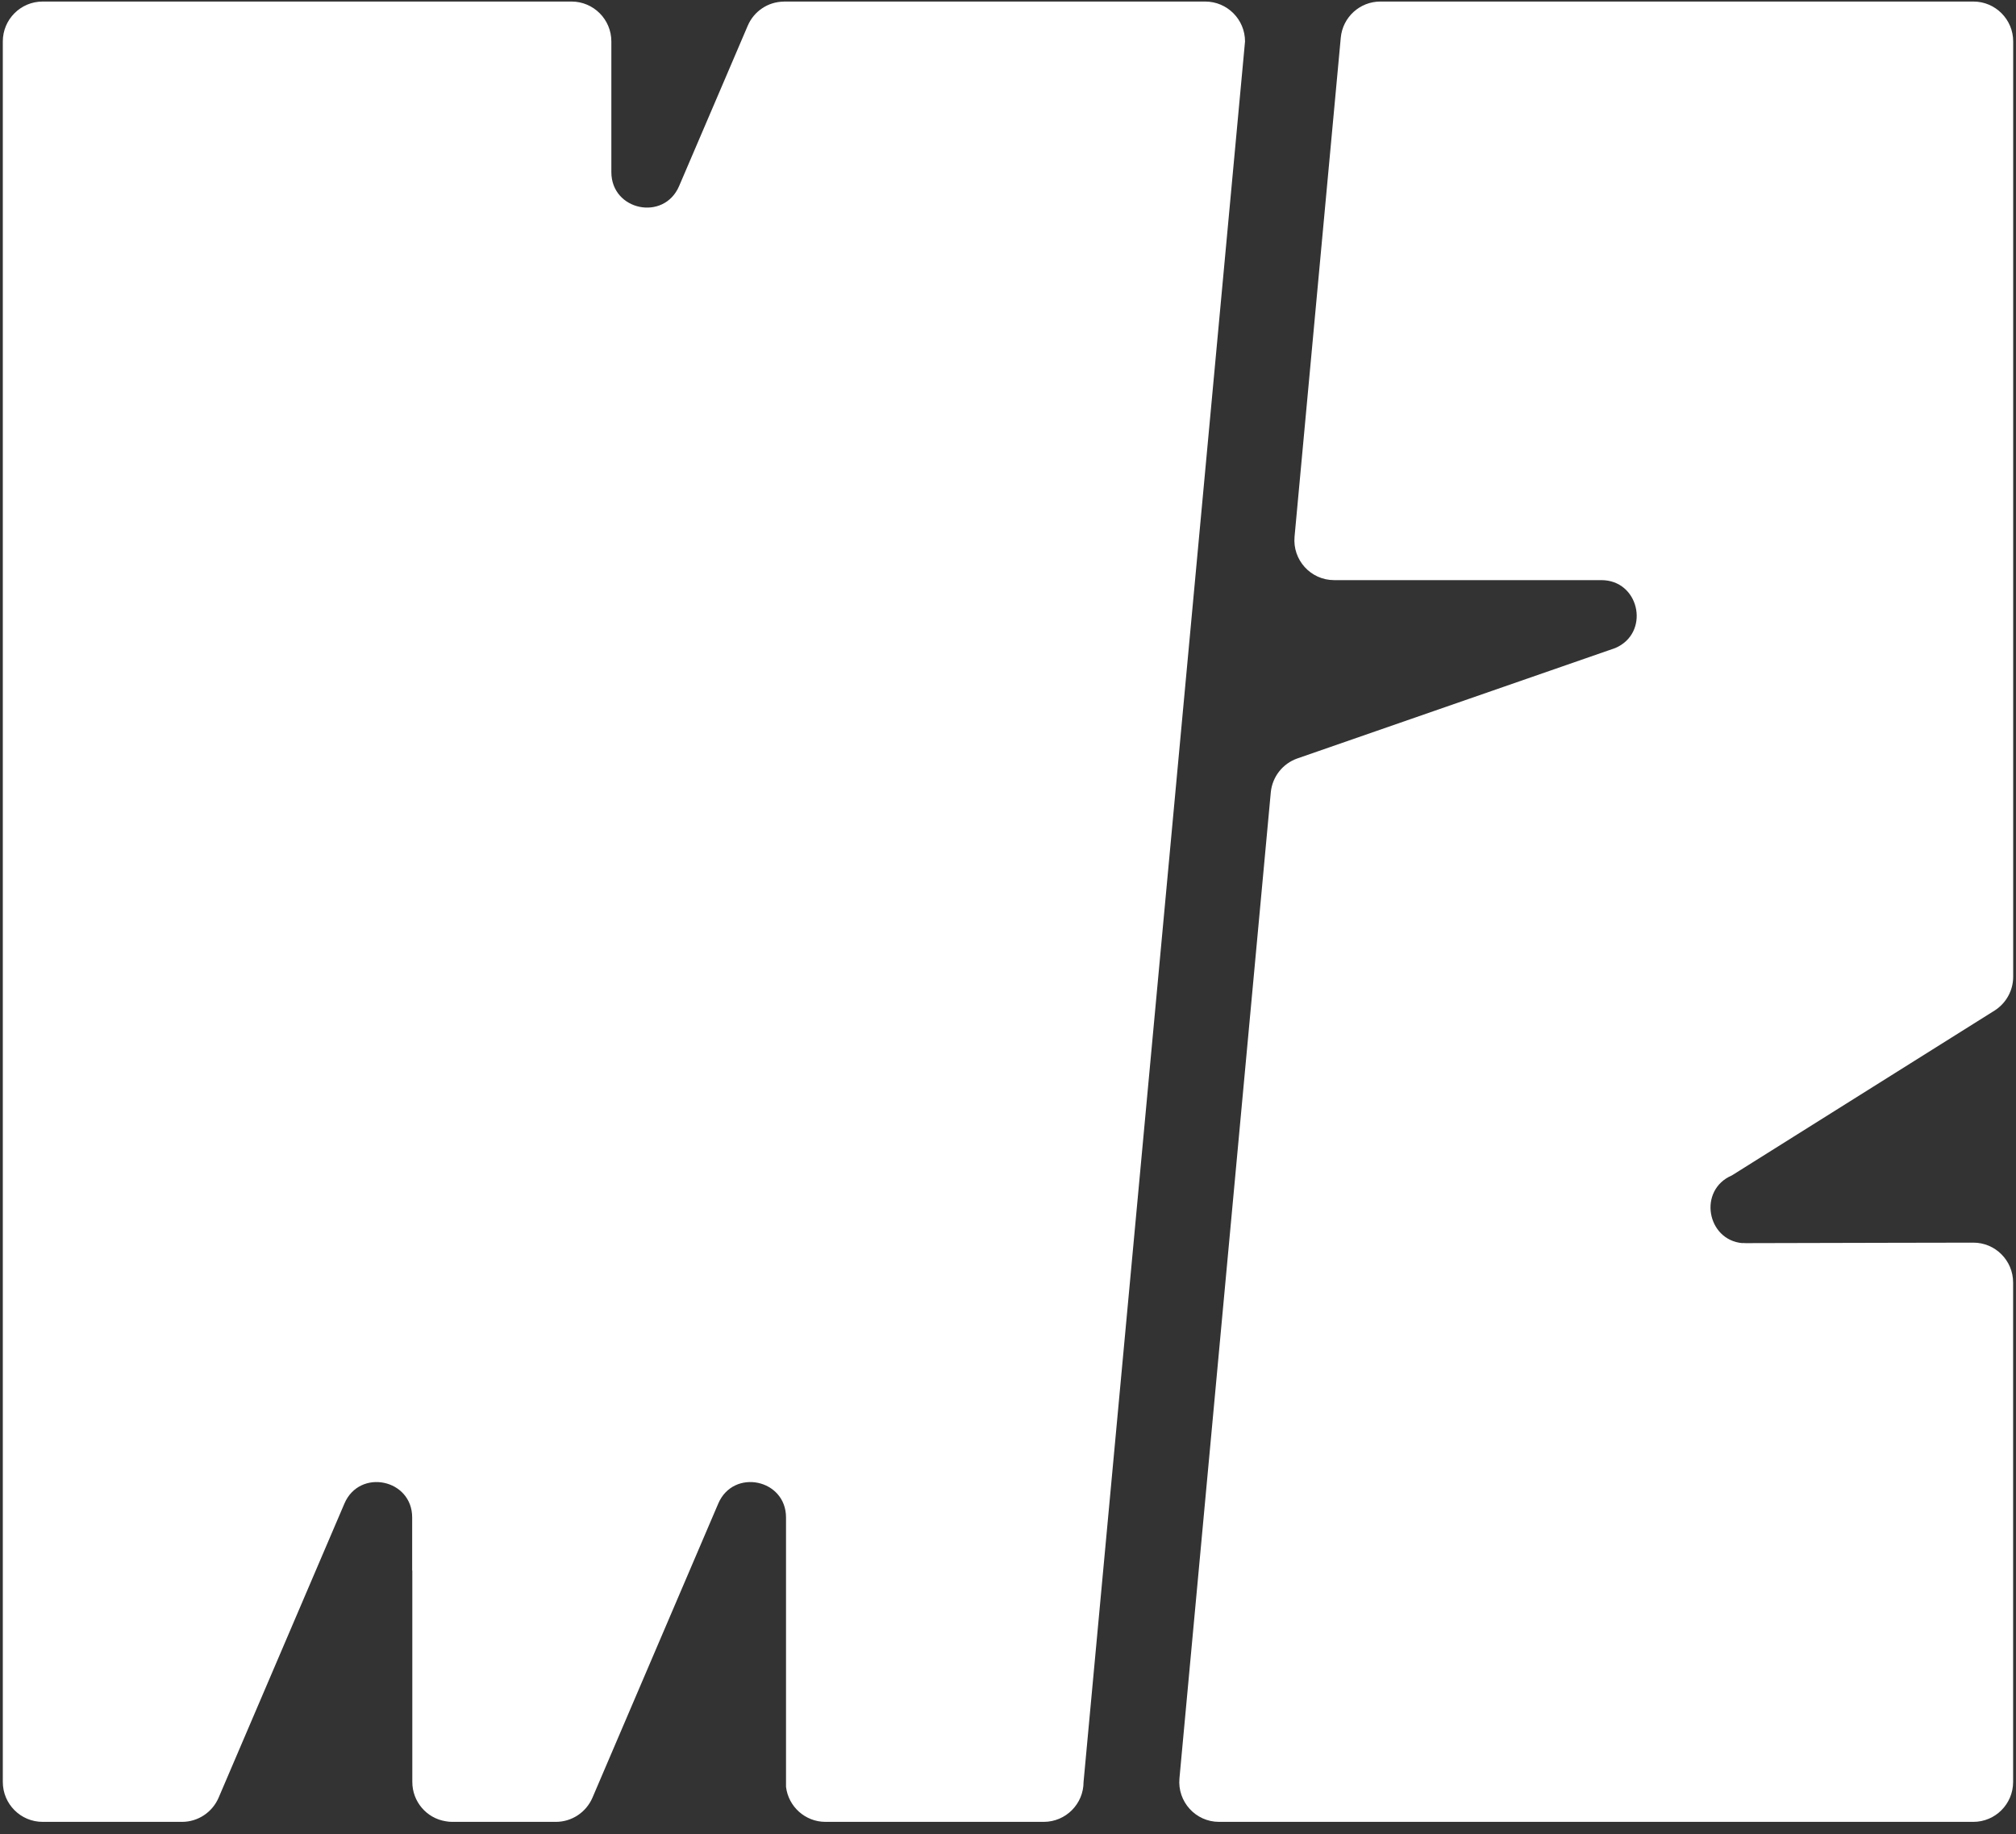 <svg width="155" height="141" viewBox="0 0 155 141" fill="none" xmlns="http://www.w3.org/2000/svg">
<rect x="0" y="0" width="155" height="141" fill="#333333" stroke="none"/>
<path d="M133.963 95.555C134.049 95.561 134.136 95.566 134.227 95.566L145.487 95.539L151.716 95.528C153.403 95.523 154.779 96.897 154.779 98.596V136.988C154.779 138.681 153.409 140.055 151.721 140.055H93.724C91.923 140.055 90.515 138.502 90.682 136.706L97.704 60.918C97.817 59.722 98.615 58.7 99.747 58.305L124.192 49.817C126.823 48.687 126.117 44.835 123.378 44.608C123.297 44.602 123.205 44.597 123.119 44.597H102.573C100.772 44.597 99.364 43.044 99.532 41.248L103.085 2.9C103.231 1.32 104.552 0.119 106.127 0.119H151.726C153.414 0.119 154.784 1.493 154.784 3.186V75.085C154.784 76.146 154.239 77.125 153.35 77.688L133.16 90.357C130.528 91.487 131.235 95.334 133.969 95.566L133.963 95.555Z" fill="white"/>
<path d="M95.724 3.186L83.309 136.988C83.309 138.681 81.938 140.055 80.248 140.055H63.467C61.907 140.055 60.617 138.881 60.433 137.367V116.66C60.439 113.701 56.39 112.863 55.224 115.584L45.552 138.194C45.066 139.325 43.959 140.055 42.739 140.055H34.762C34.589 140.055 34.422 140.039 34.254 140.006C32.808 139.774 31.701 138.508 31.701 136.988V120.814C31.701 120.777 31.701 120.739 31.69 120.701V116.66C31.696 113.701 27.647 112.863 26.481 115.584L16.809 138.194C16.323 139.325 15.216 140.055 13.996 140.055H3.277C1.587 140.055 0.216 138.681 0.216 136.988V3.186C0.216 1.493 1.587 0.119 3.277 0.119H43.943C45.633 0.119 47.004 1.493 47.004 3.186V13.231C47.004 16.19 51.047 17.028 52.212 14.307L55.564 6.48L57.491 1.974C57.966 0.866 59.041 0.141 60.244 0.125C60.266 0.119 60.282 0.119 60.304 0.119H92.663C94.353 0.119 95.724 1.493 95.724 3.186Z" fill="white"/>
</svg>
